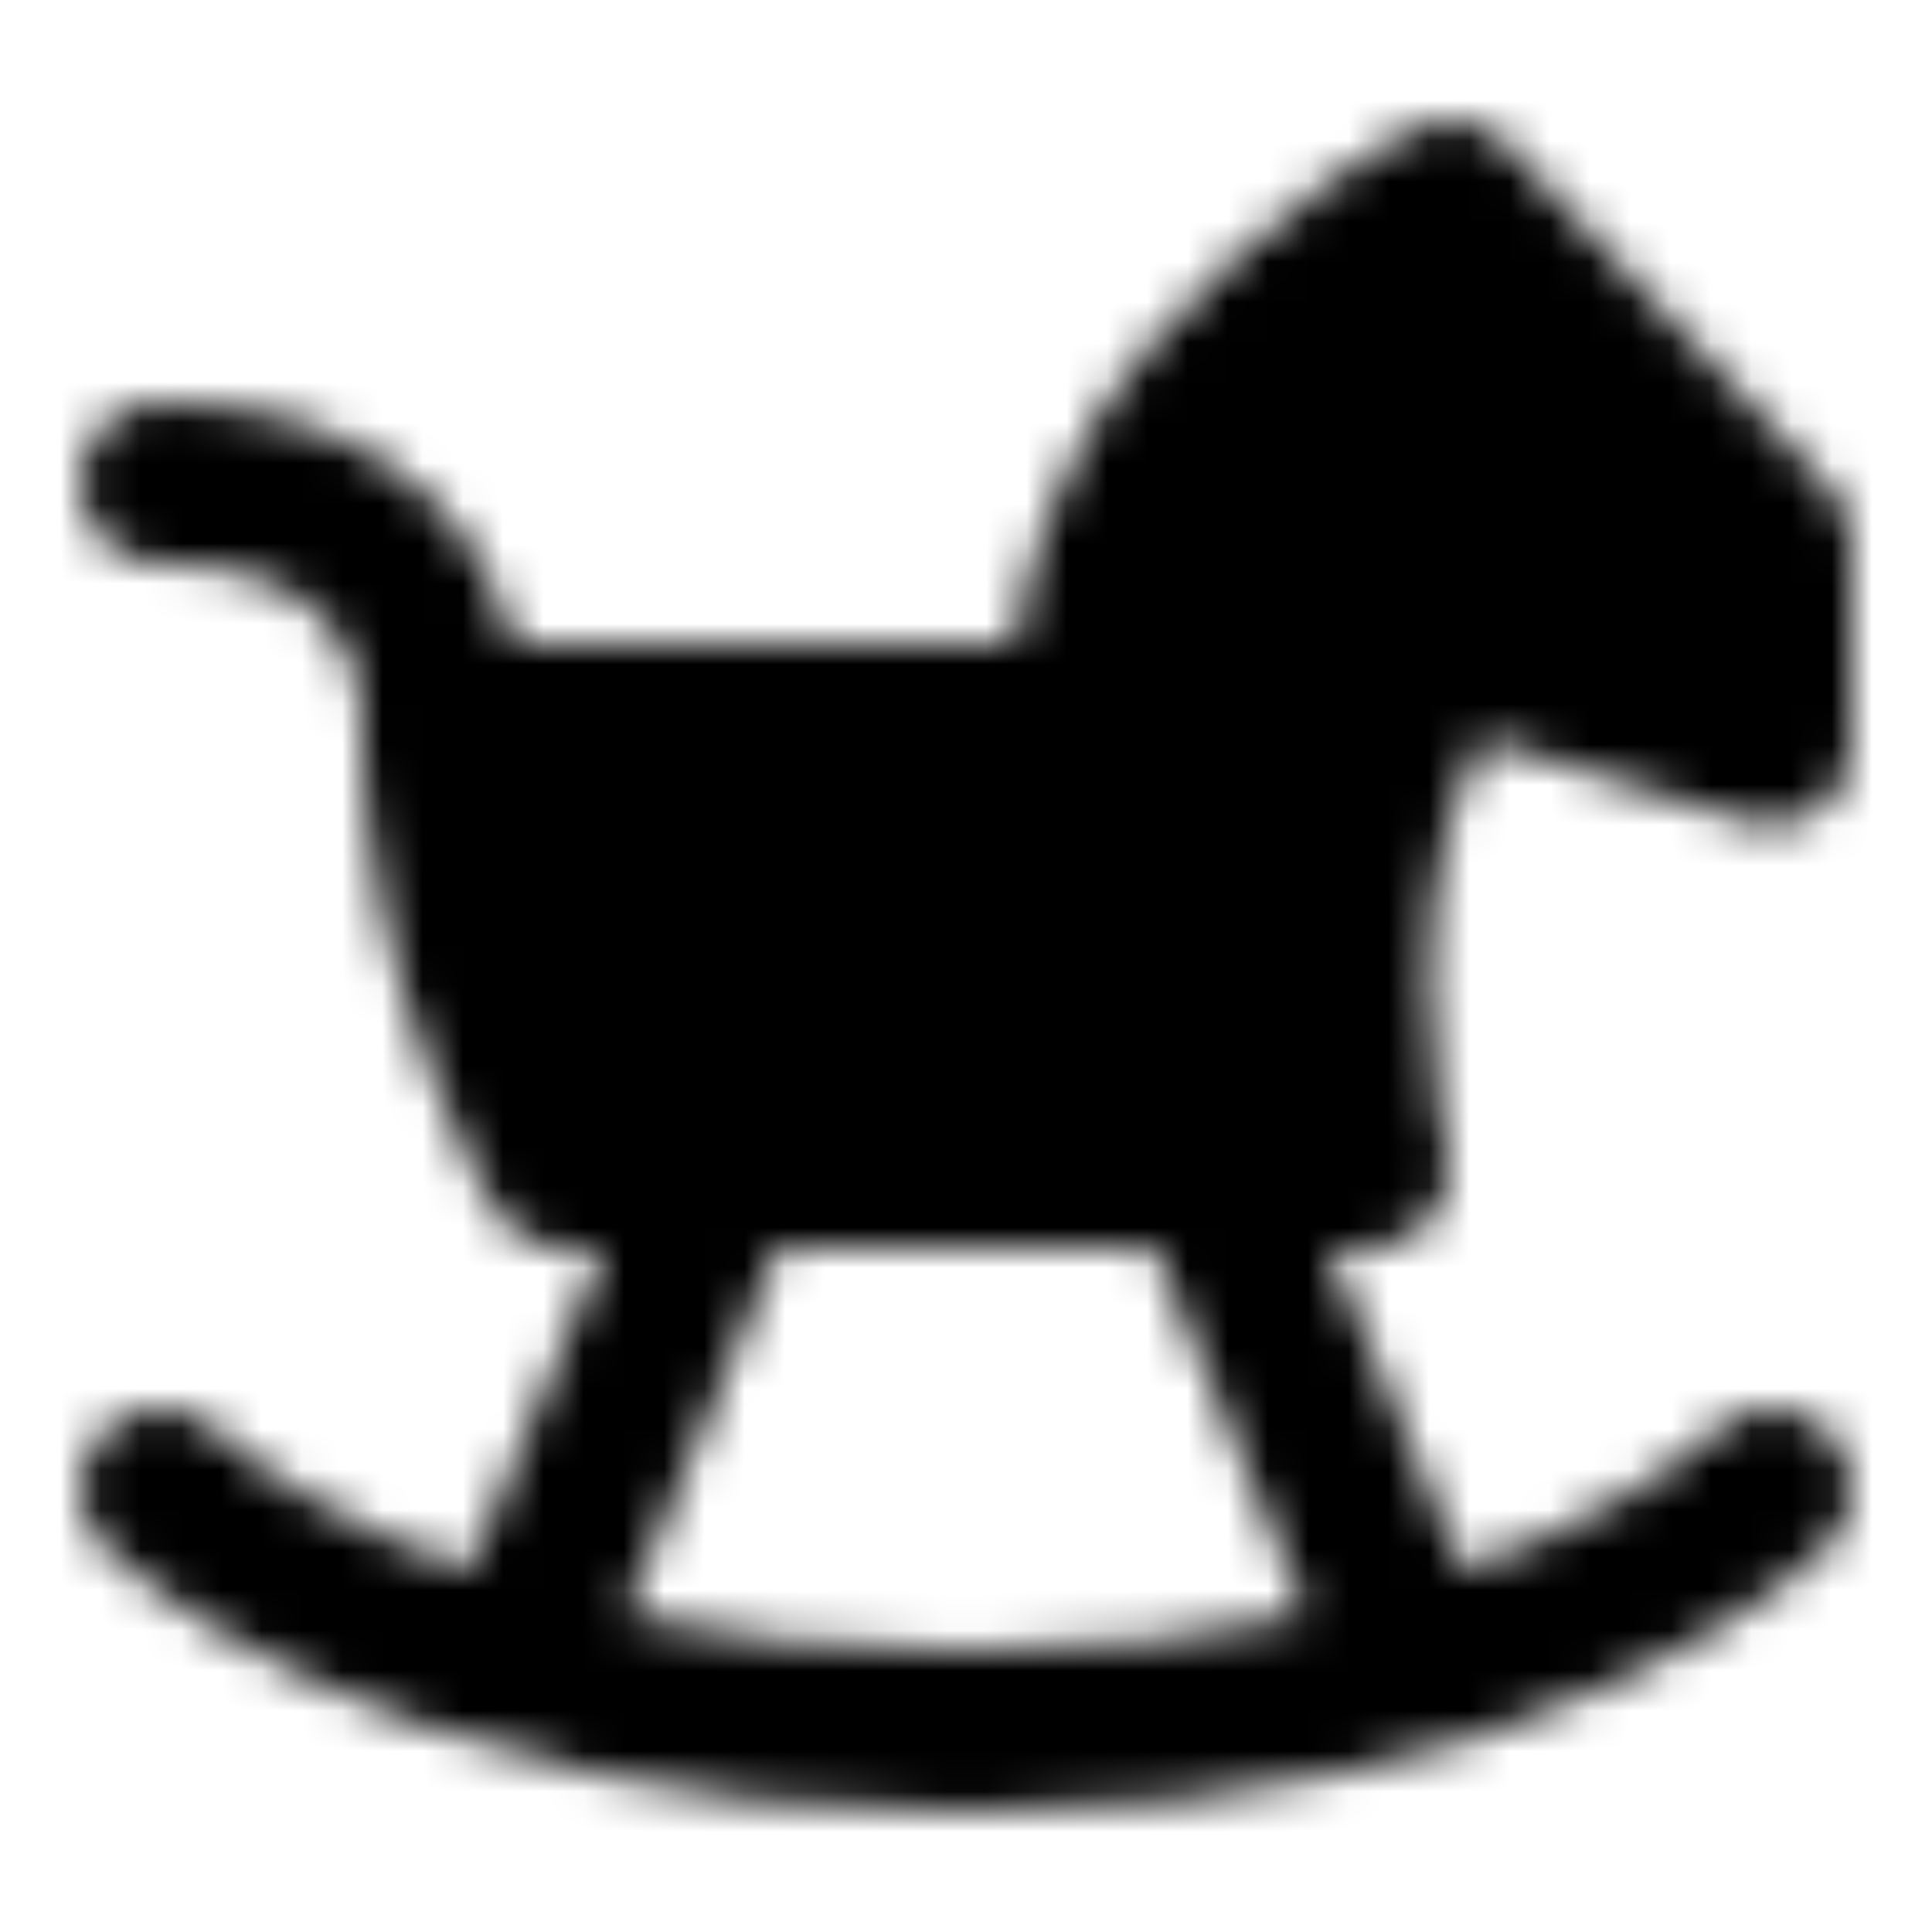 <?xml version="1.0" encoding="utf-8"?>
<!-- Generator: www.svgicons.com -->
<svg xmlns="http://www.w3.org/2000/svg" width="800" height="800" viewBox="0 0 48 48">
<defs><mask id="ipTRockingHorse0"><g fill="none" stroke="#fff" stroke-linecap="round" stroke-linejoin="round" stroke-width="4"><path fill="#555" d="M14 29s-3-5-3-11h16s0-4.5 3-8s6-5 6-5l8 8.5v5L36 16c-4 5-2 13-2 13z"/><path d="m30 29l5 12M18 29l-5 12m-9-4s6 6 20 6s20-6 20-6M11 18c0-3-2-6-7-6"/></g></mask></defs><path fill="currentColor" d="M0 0h48v48H0z" mask="url(#ipTRockingHorse0)"/>
</svg>